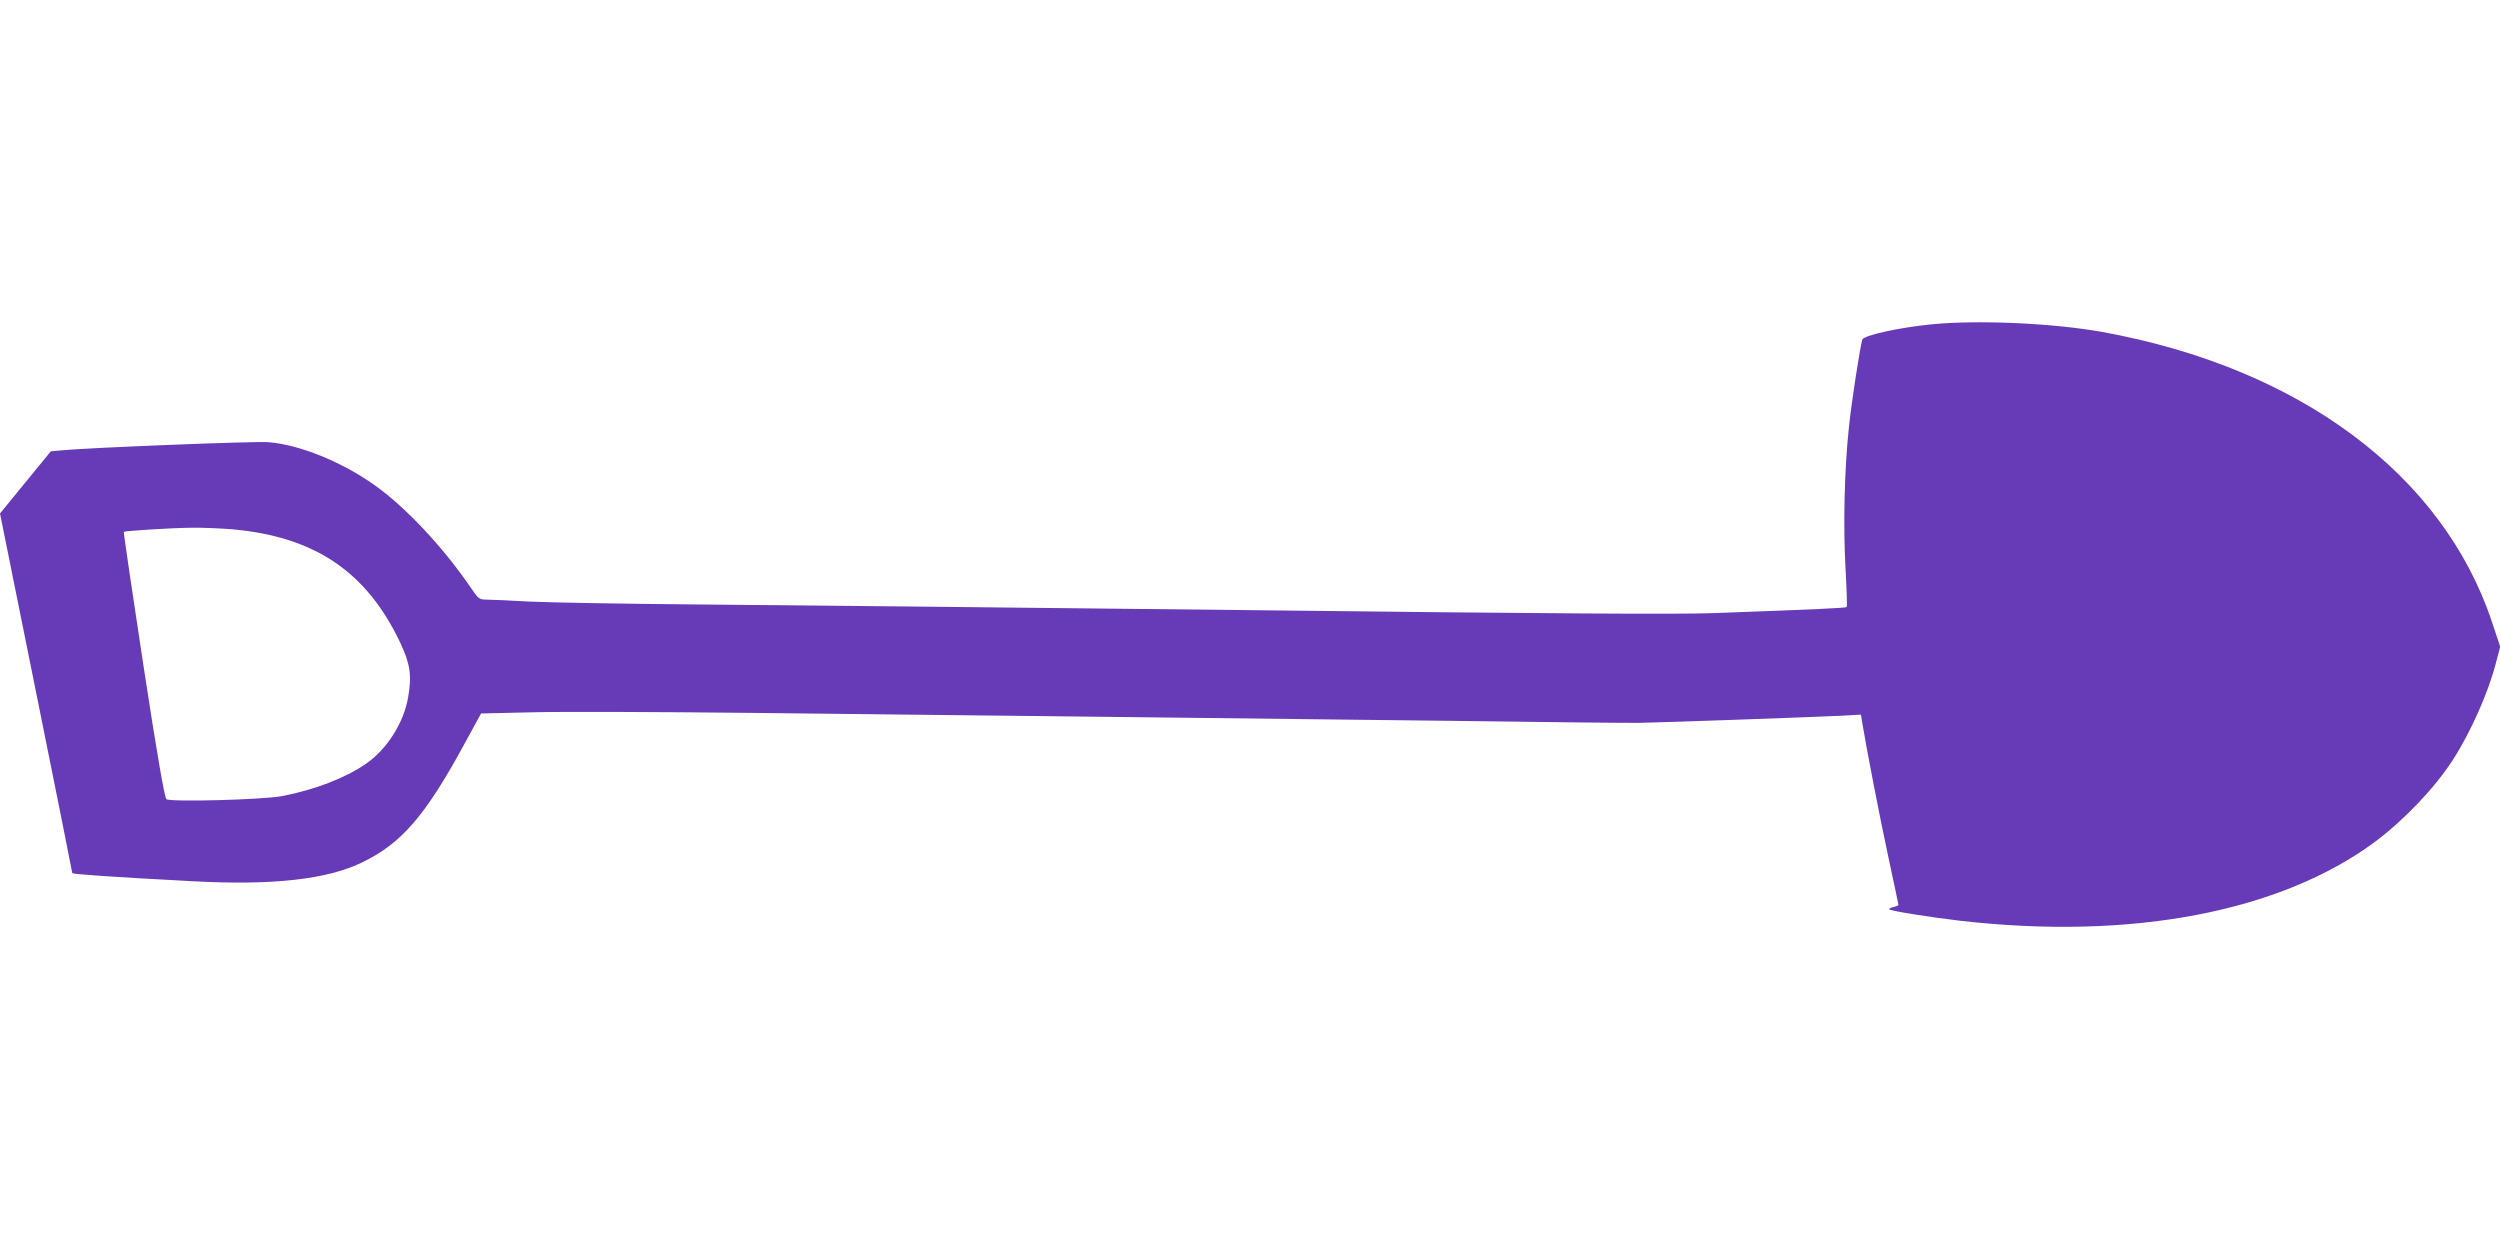 <?xml version="1.0" standalone="no"?>
<!DOCTYPE svg PUBLIC "-//W3C//DTD SVG 20010904//EN"
 "http://www.w3.org/TR/2001/REC-SVG-20010904/DTD/svg10.dtd">
<svg version="1.0" xmlns="http://www.w3.org/2000/svg"
 width="1280pt" height="640pt" viewBox="0 0 1280 640"
 preserveAspectRatio="xMidYMid meet">
<g transform="translate(0,640) scale(0.1,-0.1)"
fill="#673ab7" stroke="none">
<path d="M9885 4739 c-166 -17 -343 -56 -350 -78 -12 -40 -56 -323 -69 -453
-23 -216 -29 -500 -17 -717 6 -107 9 -197 6 -199 -5 -5 -159 -12 -675 -31
-185 -7 -836 -3 -2375 15 -1166 13 -2433 26 -2815 29 -382 3 -778 10 -880 15
-102 6 -202 10 -222 10 -34 0 -40 5 -79 63 -139 204 -334 413 -494 525 -168
119 -382 205 -540 218 -64 6 -940 -29 -1063 -42 l-52 -5 -130 -159 -130 -159
185 -917 c102 -504 185 -920 185 -924 0 -6 203 -20 618 -42 406 -22 686 9 865
96 202 97 323 237 522 602 l88 161 261 6 c144 4 650 2 1126 -3 476 -5 1286
-14 1800 -20 514 -6 1327 -15 1805 -21 479 -7 902 -11 940 -10 116 2 902 30
1022 36 l111 6 7 -43 c20 -123 89 -481 134 -689 28 -131 51 -239 51 -242 0 -3
-12 -8 -26 -11 -15 -4 -24 -9 -21 -12 7 -8 221 -42 362 -58 875 -101 1639 44
2125 404 150 112 307 277 399 420 92 143 182 346 221 499 l21 80 -42 126
c-251 755 -985 1302 -1994 1485 -253 46 -643 63 -880 39z m-8695 -1049 c421
-38 686 -216 859 -580 51 -109 60 -167 41 -278 -22 -132 -108 -268 -217 -343
-106 -73 -262 -133 -429 -165 -101 -19 -569 -31 -592 -16 -9 6 -48 229 -118
687 -57 373 -102 680 -100 682 5 5 241 20 346 21 52 1 147 -3 210 -8z"/>
</g>
</svg>
